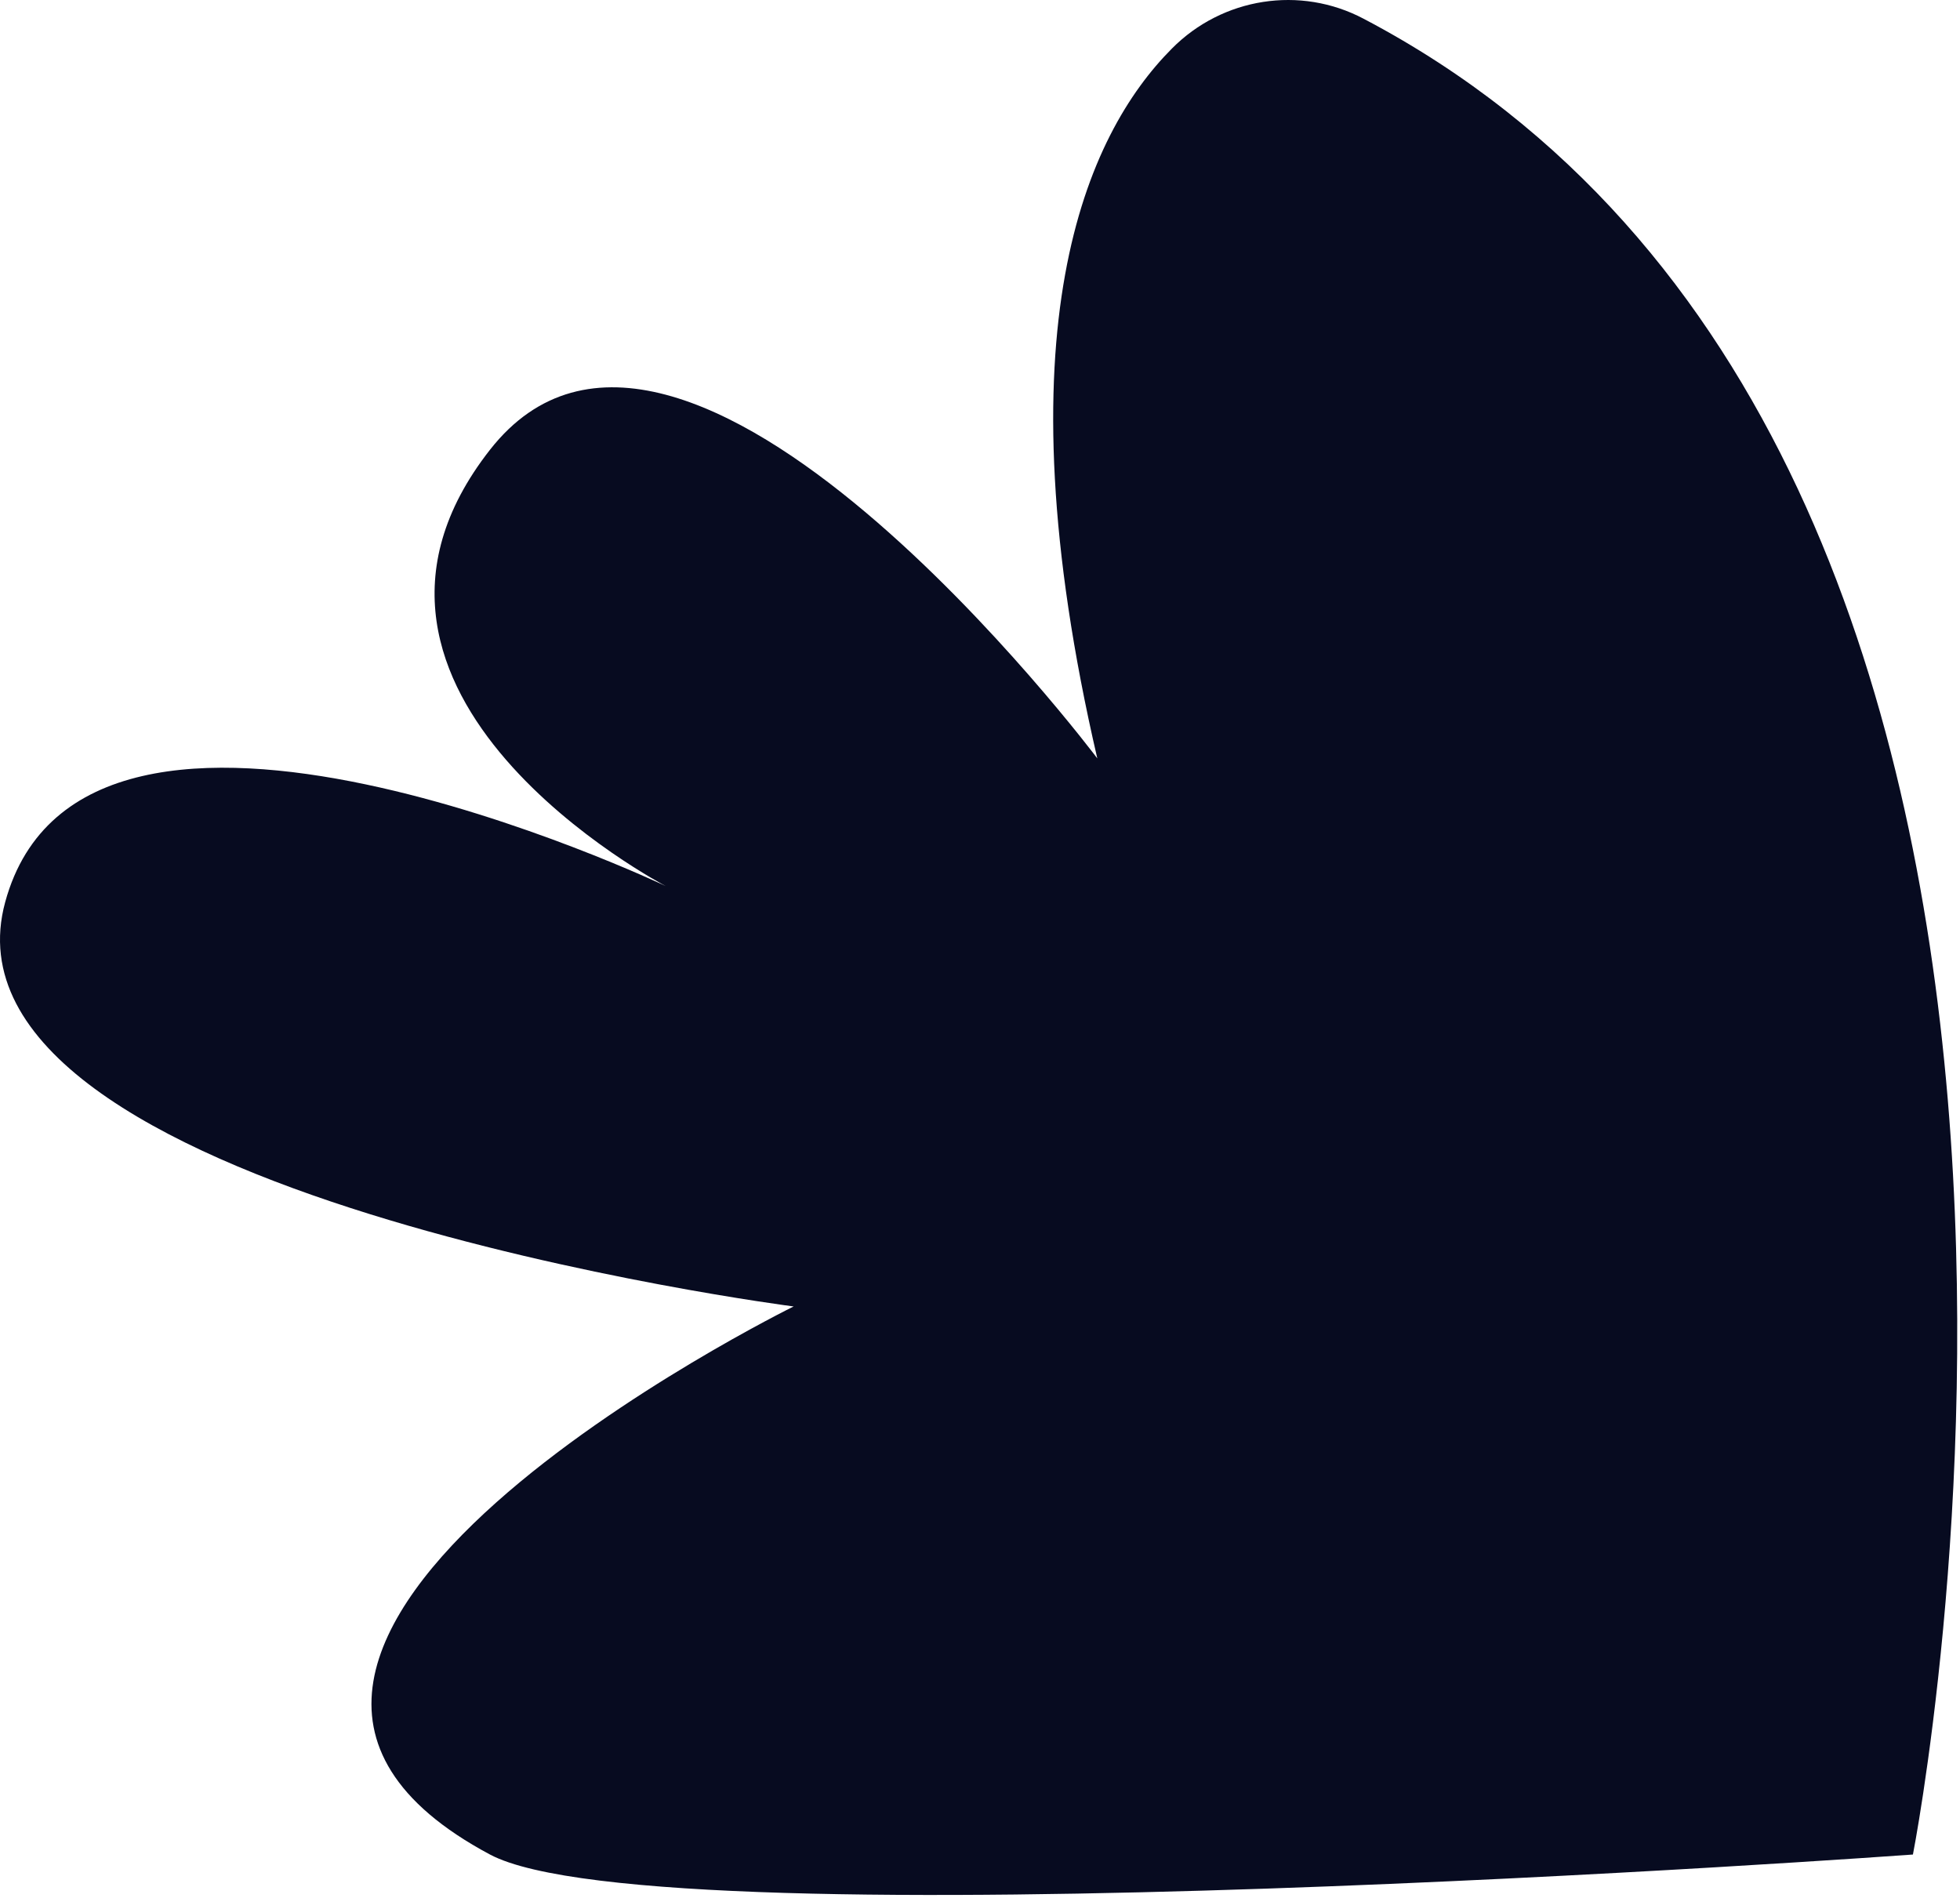 <?xml version="1.0" encoding="UTF-8"?> <svg xmlns="http://www.w3.org/2000/svg" width="602" height="583" viewBox="0 0 602 583" fill="none"> <path d="M587.542 569.625C587.542 569.625 672.301 138.967 418.843 5.766C399.372 -4.53 375.482 -0.771 359.938 14.919C333.594 41.395 306.432 101.05 337.03 232.944C337.03 232.944 209.401 62.969 150.496 138.15C91.59 213.331 204.493 272.169 204.493 272.169C204.493 272.169 26.14 187.181 1.596 277.072C-22.948 366.962 243.763 401.284 243.763 401.284C243.763 401.284 31.049 505.884 150.496 569.625C203.02 597.572 587.542 569.625 587.542 569.625Z" fill="#070B20"></path> </svg> 